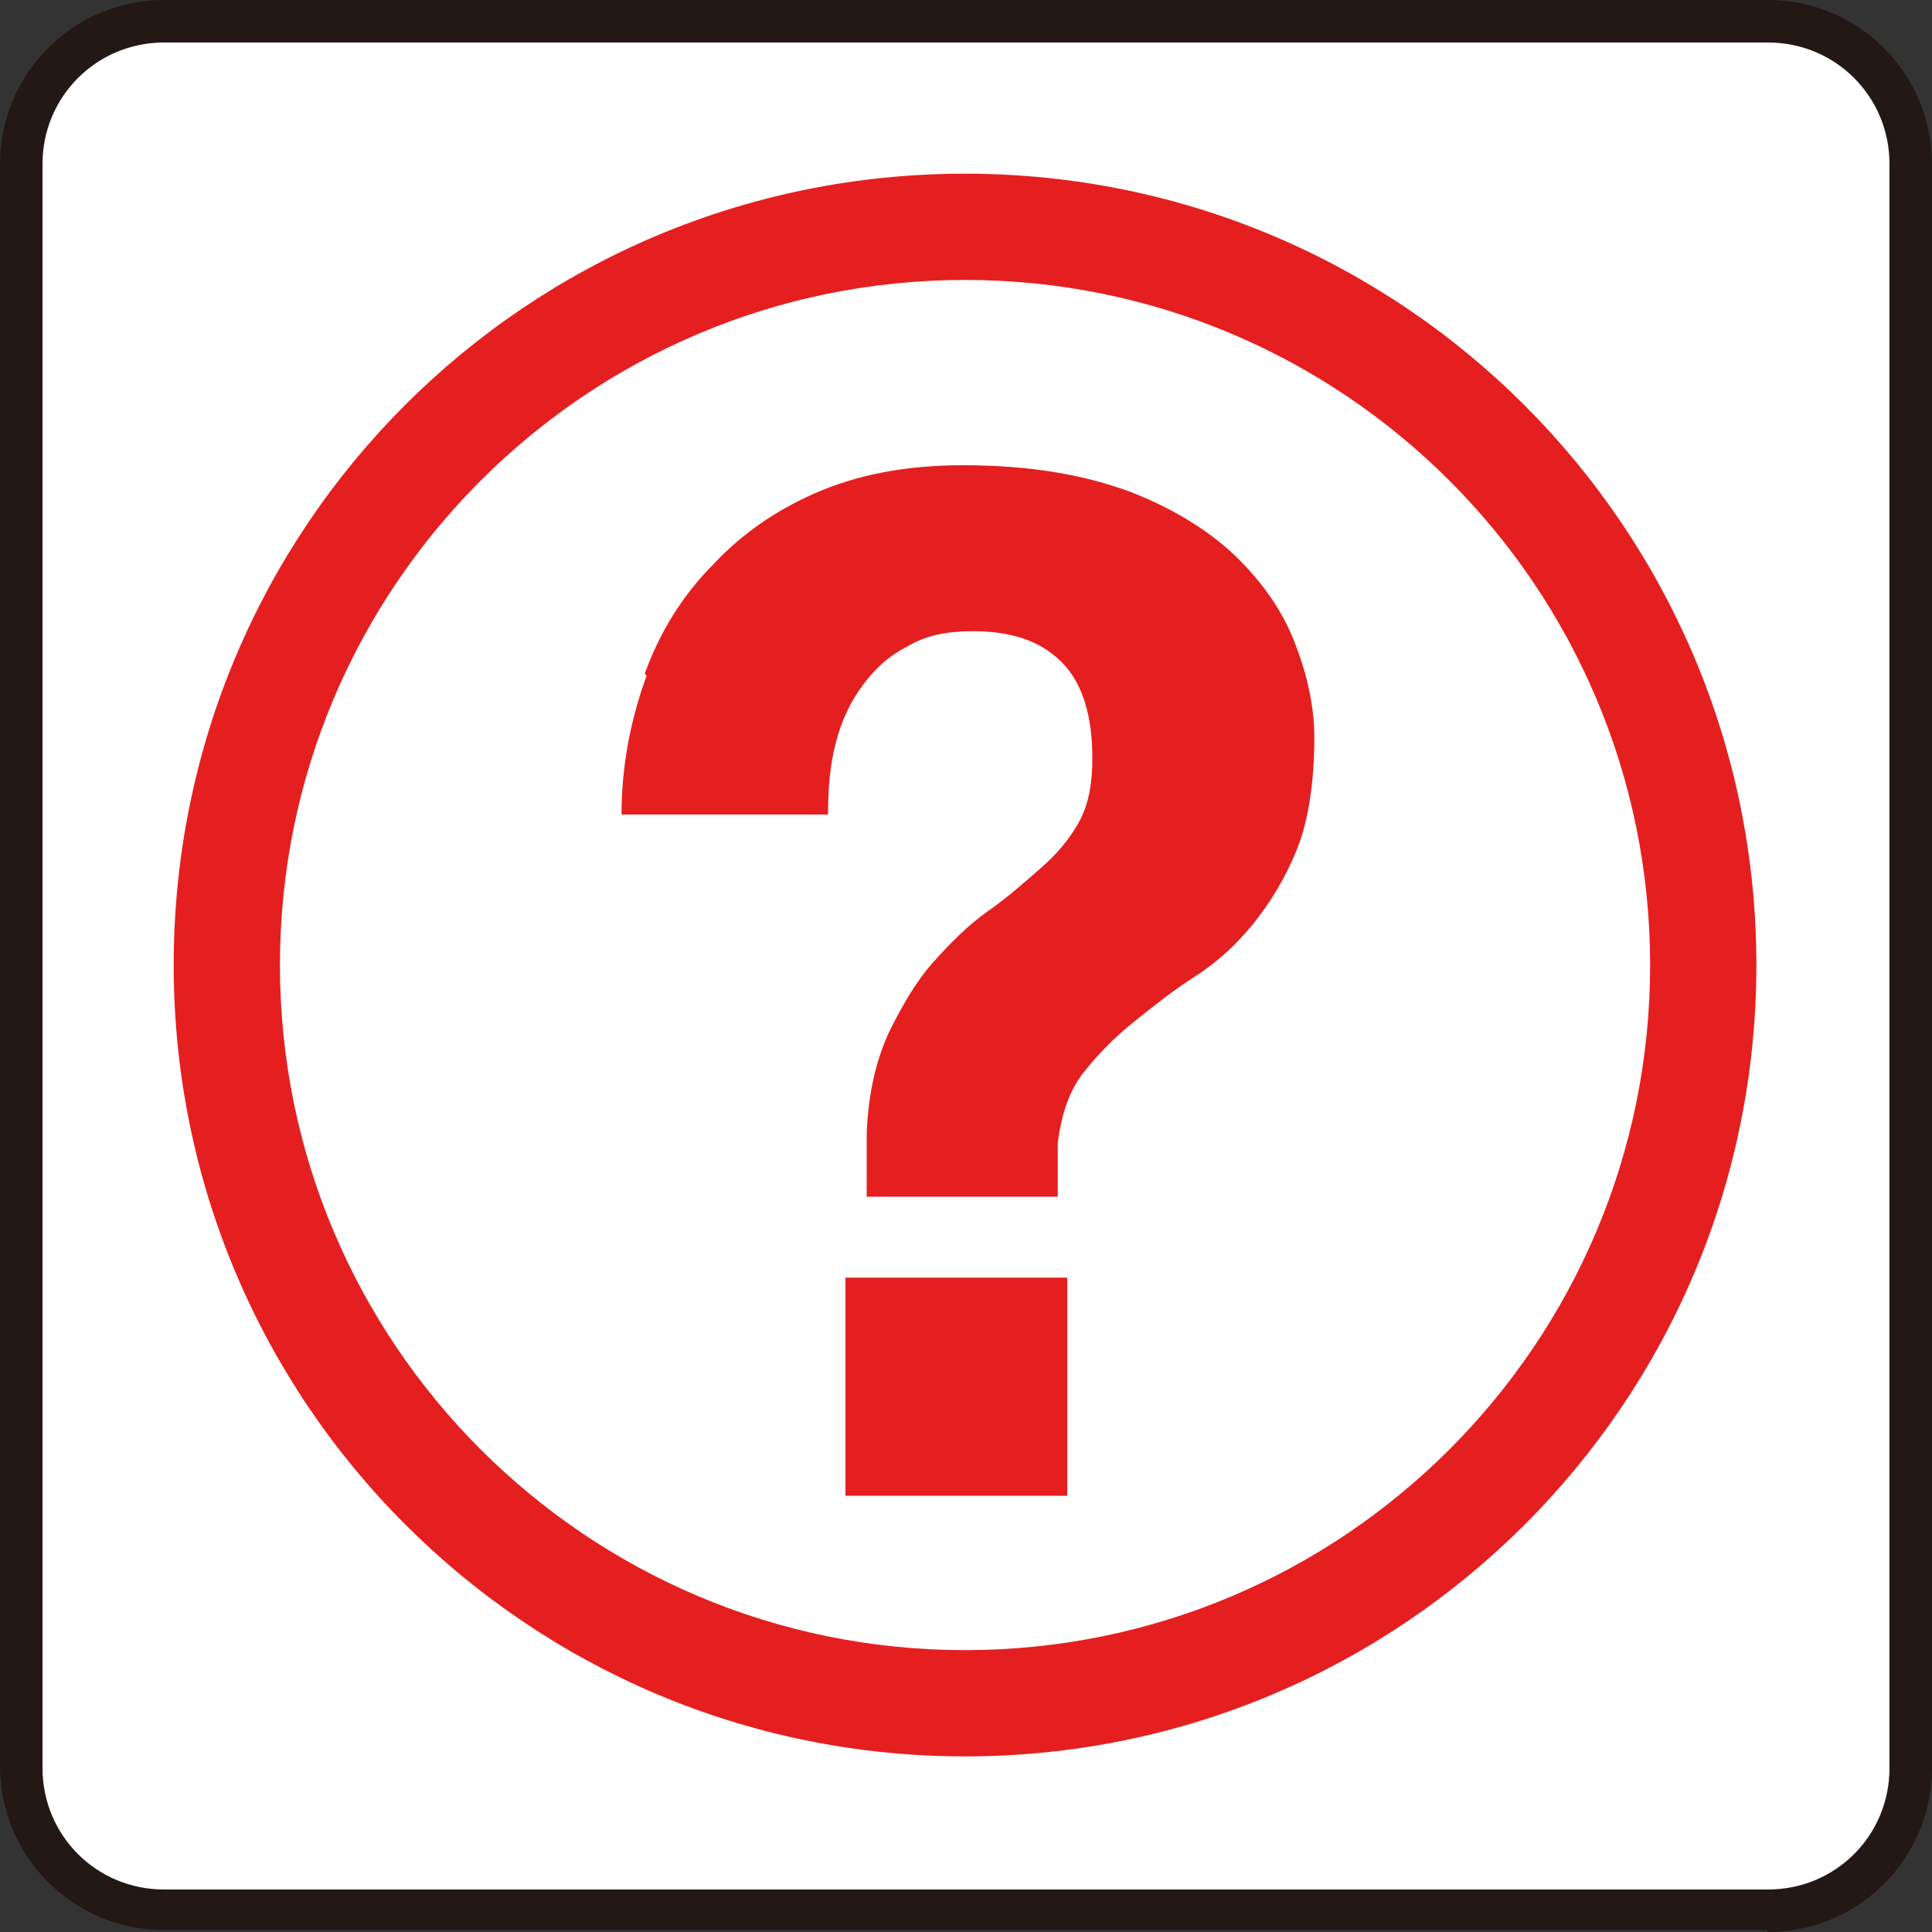 <svg width="10" height="10" viewBox="0 0 10 10" fill="none" xmlns="http://www.w3.org/2000/svg">
<rect x="0" y="0" width="10" height="10" fill="#333333" stroke="none"/>
<path d="M0.849 0.11H9.141C9.55 0.11 9.88 0.44 9.88 0.849V9.151C9.88 9.56 9.55 9.89 9.141 9.89H0.849C0.44 9.89 0.11 9.56 0.11 9.151V0.849C0.11 0.44 0.44 0.11 0.849 0.11Z" fill="white"/>
<path d="M9.141 9.99H0.849C0.38 9.99 0 9.61 0 9.141V0.849C0 0.38 0.38 0 0.849 0H9.151C9.62 0 10 0.38 10 0.849V9.151C10 9.62 9.62 10 9.151 10L9.141 9.99ZM0.849 0.22C0.5 0.22 0.22 0.5 0.22 0.849V9.151C0.22 9.501 0.5 9.78 0.849 9.78H9.151C9.501 9.78 9.78 9.501 9.78 9.151V0.849C9.78 0.5 9.501 0.22 9.151 0.22H0.849Z" fill="#231815"/>
<path d="M9.091 4.995C9.091 7.263 7.253 9.091 4.995 9.091C2.737 9.091 0.899 7.263 0.899 4.995C0.899 2.727 2.727 0.899 4.995 0.899C7.263 0.899 9.091 2.737 9.091 4.995Z" fill="#E51F1F"/>
<path d="M8.541 4.995C8.541 6.953 6.953 8.541 4.995 8.541C3.037 8.541 1.449 6.953 1.449 4.995C1.449 3.037 3.037 1.449 4.995 1.449C6.953 1.449 8.541 3.037 8.541 4.995Z" fill="white"/>
<path d="M3.337 3.487C3.417 3.267 3.536 3.077 3.696 2.917C3.846 2.757 4.036 2.627 4.256 2.537C4.476 2.448 4.715 2.408 4.985 2.408C5.335 2.408 5.614 2.458 5.854 2.547C6.084 2.637 6.274 2.757 6.414 2.897C6.553 3.037 6.653 3.187 6.713 3.357C6.773 3.516 6.803 3.676 6.803 3.816C6.803 4.046 6.773 4.246 6.713 4.396C6.653 4.545 6.573 4.675 6.484 4.785C6.394 4.895 6.294 4.985 6.184 5.055C6.074 5.125 5.974 5.205 5.874 5.285C5.774 5.365 5.694 5.445 5.614 5.544C5.534 5.644 5.495 5.764 5.475 5.914V6.194H4.486V5.864C4.495 5.654 4.535 5.485 4.605 5.335C4.675 5.195 4.745 5.075 4.835 4.975C4.925 4.875 5.015 4.785 5.115 4.715C5.215 4.645 5.305 4.565 5.385 4.495C5.465 4.426 5.534 4.346 5.584 4.256C5.634 4.166 5.654 4.056 5.654 3.926C5.654 3.706 5.604 3.536 5.495 3.427C5.385 3.317 5.235 3.267 5.035 3.267C4.905 3.267 4.795 3.287 4.695 3.347C4.595 3.397 4.525 3.467 4.466 3.546C4.406 3.626 4.356 3.726 4.326 3.846C4.296 3.956 4.286 4.086 4.286 4.216H3.217C3.217 3.956 3.267 3.716 3.347 3.497L3.337 3.487ZM5.524 6.613V7.742H4.376V6.613H5.524Z" fill="#E51F1F"/>
</svg>
